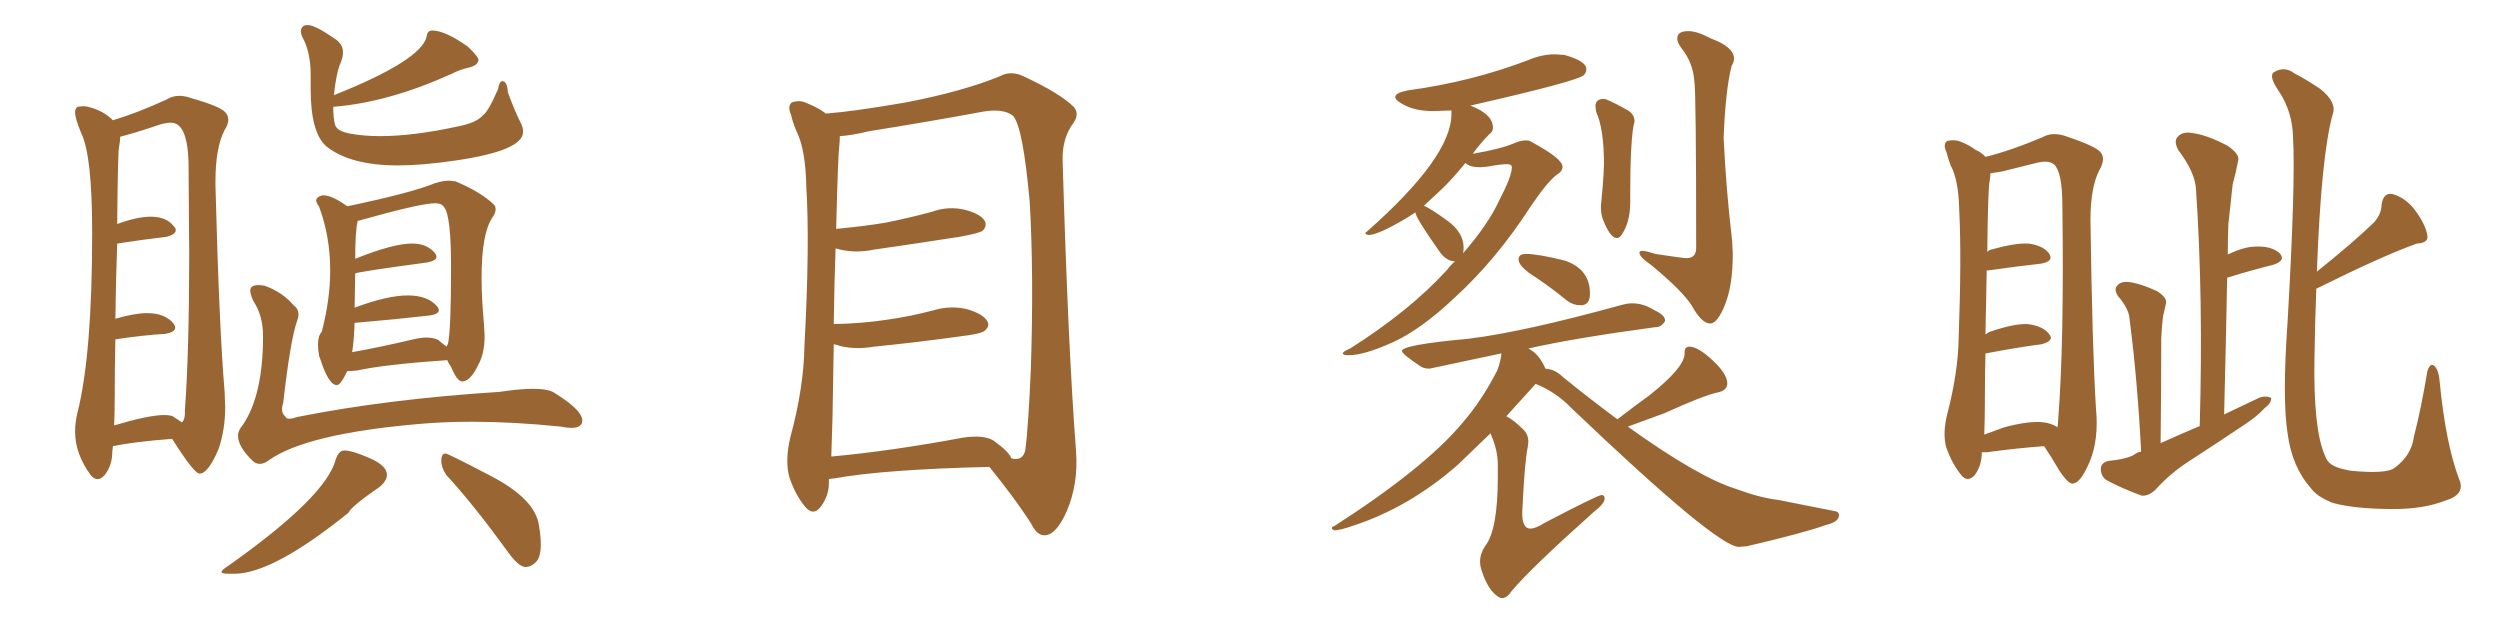 <svg xmlns="http://www.w3.org/2000/svg" xmlns:xlink="http://www.w3.org/1999/xlink" width="600" height="150"><path fill="#996633" padding="10" d="M23.44 114.99L23.44 114.99Q24.17 114.99 25.05 114.11L25.05 114.11Q26.95 111.77 26.95 108.40L26.95 108.40L27.10 107.08Q31.93 106.05 41.31 105.32L41.31 105.32Q46.58 113.67 47.90 113.67L47.90 113.67Q49.95 113.67 52.44 107.81L52.44 107.81Q54.05 103.13 54.05 97.71L54.05 97.71L53.91 94.04Q52.59 78.52 51.71 44.53L51.71 44.53L51.71 43.51Q51.71 35.45 53.91 31.20L53.91 31.20Q54.79 29.88 54.79 28.71L54.79 28.71Q54.79 27.83 54.20 27.10L54.20 27.10Q53.17 25.63 46.00 23.58L46.00 23.58Q44.38 23.00 43.07 23.00L43.07 23.00Q41.31 23.00 39.99 23.88L39.99 23.88Q32.96 27.10 27.10 28.86L27.10 28.86Q24.90 26.66 21.68 25.78L21.68 25.78Q20.80 25.49 19.92 25.49L19.92 25.49L18.60 25.63Q18.02 26.07 18.02 26.95L18.02 26.95Q18.02 28.42 19.48 31.93L19.48 31.93Q22.12 37.21 22.12 55.96L22.12 55.96Q22.12 84.96 18.60 99.02L18.60 99.02Q18.02 101.37 18.02 103.56L18.02 103.56Q18.02 108.98 21.83 114.11L21.83 114.11Q22.56 114.99 23.44 114.99ZM27.39 102.10L27.39 102.10Q27.54 98.88 27.54 94.63L27.54 94.63Q27.54 87.60 27.69 81.45L27.69 81.45Q34.42 80.42 39.70 80.13L39.70 80.13Q42.04 79.69 42.04 78.66L42.04 78.66Q42.04 78.22 41.75 77.78L41.75 77.78Q39.70 75.15 35.30 75.15L35.30 75.15Q32.37 75.15 27.83 76.46L27.83 76.46Q27.69 76.46 27.69 76.61L27.69 76.61Q27.83 66.36 28.13 58.45L28.13 58.45Q34.86 57.42 39.99 56.84L39.99 56.84Q42.19 56.25 42.19 55.22L42.19 55.22Q42.19 54.79 41.75 54.35L41.75 54.35Q39.99 52.00 36.18 52.00L36.18 52.00Q32.96 52.00 28.13 53.76L28.13 53.76Q28.27 37.06 28.56 35.38Q28.86 33.69 28.86 32.81L28.86 32.81Q32.81 31.79 37.50 30.18L37.50 30.18Q39.55 29.44 41.02 29.44L41.02 29.44Q45.26 29.44 45.26 40.28L45.26 40.28L45.41 61.08Q45.41 83.94 44.38 98.44L44.38 98.44L44.38 99.02Q44.38 100.78 43.65 101.37L43.65 101.37L41.46 99.90Q40.72 99.61 39.40 99.61L39.40 99.61Q35.74 99.61 27.39 102.10ZM95.51 39.70L95.51 39.70Q101.37 39.70 109.28 38.53L109.28 38.53Q125.54 36.18 125.54 31.64L125.54 31.64Q125.54 30.76 125.10 29.74L125.10 29.74Q123.63 26.95 121.88 22.12L121.88 22.12Q121.73 19.48 120.56 19.48L120.56 19.48Q119.82 19.48 119.53 21.39L119.53 21.39Q117.19 26.81 115.87 27.69L115.87 27.69Q114.40 29.44 110.01 30.32L110.01 30.32Q99.17 32.67 91.26 32.67L91.26 32.67Q87.30 32.67 84.08 32.08Q80.86 31.49 80.42 29.96Q79.98 28.42 79.98 25.63L79.98 25.63Q93.16 24.61 108.40 17.72L108.40 17.72Q110.30 16.70 112.94 16.11L112.94 16.11Q114.84 15.53 114.84 14.21L114.84 14.21Q114.40 13.18 112.21 11.13L112.21 11.13Q106.79 7.32 103.71 7.32L103.71 7.32Q102.54 7.32 102.39 8.79L102.39 8.79Q101.07 14.50 80.13 22.85L80.13 22.85Q80.71 17.43 81.74 15.09L81.74 15.09Q82.32 13.77 82.32 12.60L82.32 12.60Q82.32 10.84 80.86 9.67L80.86 9.67Q75.73 6.01 73.83 6.01L73.83 6.01Q72.22 6.01 72.22 7.62L72.22 7.62Q72.22 8.06 72.51 8.79L72.51 8.79Q74.56 12.45 74.56 17.87L74.56 17.87L74.56 21.39Q74.56 31.93 78.37 35.16L78.37 35.16Q84.08 39.70 95.51 39.70ZM80.86 92.43L80.86 92.43Q81.74 92.43 83.35 89.06L83.35 89.06L84.08 89.06L85.69 88.92Q92.43 87.45 107.37 86.43L107.37 86.43Q107.52 87.01 108.25 88.04L108.25 88.04Q109.72 91.55 110.89 91.55L110.89 91.55Q112.94 91.55 114.84 87.45L114.84 87.45Q116.31 84.81 116.31 80.57L116.31 80.57L116.16 77.93Q115.58 71.48 115.58 66.65L115.58 66.65Q115.58 55.96 118.21 52.15L118.21 52.15Q118.95 51.12 118.95 50.24L118.95 50.24Q118.95 49.51 118.51 49.07L118.51 49.07Q115.28 46.00 109.28 43.51L109.28 43.51L107.81 43.36Q106.35 43.36 104.44 43.95L104.44 43.95Q98.73 46.29 83.35 49.51L83.35 49.51Q79.69 46.88 77.64 46.88L77.64 46.88Q76.76 46.88 76.03 47.61L76.03 47.61L75.88 48.05Q75.88 48.63 76.61 49.66L76.61 49.66Q79.25 56.84 79.25 64.89L79.25 64.89Q79.25 71.92 77.20 79.69L77.20 79.69Q76.32 80.57 76.32 82.76L76.32 82.76Q76.32 83.94 76.61 85.55L76.61 85.55L76.76 85.84Q78.81 92.43 80.86 92.43ZM84.52 84.52L84.52 84.52Q84.96 81.74 85.11 77.49L85.11 77.49Q95.36 76.61 102.98 75.73L102.98 75.73Q105.32 75.44 105.32 74.41L105.32 74.41Q105.32 74.12 105.03 73.68L105.03 73.68Q102.83 70.90 97.85 70.90L97.85 70.90Q93.02 70.90 85.11 73.83L85.11 73.83L85.25 65.63Q86.13 65.19 102.54 62.99L102.54 62.99Q104.74 62.55 104.74 61.67L104.74 61.67Q104.74 61.23 104.44 60.79L104.44 60.79Q102.54 58.45 98.88 58.45L98.88 58.45Q94.34 58.45 85.25 62.11L85.25 62.11Q85.25 55.52 85.84 53.03L85.84 53.03Q100.93 48.78 104.44 48.78L104.44 48.78Q106.05 48.78 106.64 49.80L106.64 49.80Q108.25 51.86 108.25 64.16L108.25 64.16Q108.25 79.25 107.52 82.47L107.52 82.47Q107.37 82.62 107.23 83.20L107.23 83.20Q106.35 82.62 105.18 81.59L105.18 81.59Q104.00 81.01 102.39 81.01L102.39 81.01Q100.93 81.01 99.17 81.45L99.17 81.45Q91.11 83.35 84.52 84.52ZM62.40 111.33L62.40 111.33Q63.43 111.33 64.75 110.30L64.75 110.30Q73.68 104.15 99.90 101.81L99.90 101.81Q106.20 101.22 113.23 101.22L113.23 101.22Q123.19 101.22 134.62 102.39L134.62 102.39Q136.08 102.69 137.11 102.69L137.11 102.69Q139.75 102.69 139.75 100.93L139.75 100.93Q139.75 98.44 133.15 94.34L133.15 94.34Q131.69 93.31 127.88 93.31L127.88 93.31Q124.80 93.31 119.97 94.04L119.97 94.04Q92.72 95.80 71.48 100.05L71.48 100.05Q70.17 100.49 69.43 100.49L69.43 100.49Q68.70 100.49 68.55 100.05L68.55 100.05Q67.68 99.32 67.68 98.14L67.68 98.14Q67.68 97.56 67.97 96.68L67.97 96.68Q69.73 81.30 71.34 76.90L71.34 76.90Q71.63 76.17 71.63 75.44L71.63 75.44Q71.63 74.12 70.46 73.24L70.46 73.24Q67.68 70.02 63.43 68.55L63.43 68.55L62.11 68.41Q60.06 68.41 60.06 69.73L60.06 69.73Q60.06 70.61 60.79 72.22L60.79 72.22Q63.13 75.73 63.13 80.71L63.13 80.71Q63.13 94.78 58.30 101.95L58.30 101.95Q57.13 103.27 57.13 104.59L57.13 104.59Q57.13 107.23 60.64 110.60L60.64 110.60Q61.38 111.33 62.40 111.33ZM54.79 137.70L56.25 137.70Q65.48 137.70 83.64 123.05L83.64 123.05Q84.23 121.58 91.26 116.75L91.26 116.75Q92.87 115.28 92.87 113.96L92.87 113.96Q92.87 111.77 88.70 109.94Q84.52 108.11 82.62 108.11L82.62 108.11Q81.30 108.11 80.57 110.30L80.57 110.30Q78.22 119.24 54.79 135.79L54.79 135.79Q53.17 136.82 53.17 137.26L53.17 137.26Q53.17 137.70 54.79 137.70L54.79 137.70ZM126.12 136.08L126.12 136.08Q127.44 136.08 128.61 134.91Q129.79 133.74 129.79 130.66L129.79 130.66Q129.79 128.76 129.35 126.12L129.35 126.12Q128.47 119.82 117.99 114.33Q107.52 108.84 106.93 108.84L106.93 108.84Q105.91 108.84 105.91 110.60L105.91 110.60Q105.91 112.21 107.08 113.96L107.08 113.96Q113.67 121.14 121.44 131.84L121.44 131.84Q124.37 136.08 126.12 136.08ZM198.93 114.99L198.93 114.99Q198.93 115.28 198.93 115.43L198.93 115.43Q199.07 118.95 196.88 121.73L196.88 121.73Q195.12 123.93 193.21 121.58L193.21 121.58Q190.87 118.80 189.40 114.40L189.40 114.40Q188.38 110.30 189.70 104.88L189.70 104.88Q192.92 93.02 193.07 82.91L193.07 82.91Q194.38 58.59 193.51 44.82L193.51 44.82Q193.36 35.89 191.16 31.49L191.16 31.49Q190.28 29.44 189.84 27.54L189.84 27.54Q188.96 25.49 189.99 24.61L189.99 24.61Q191.89 23.88 193.65 24.76L193.65 24.76Q196.14 25.78 197.61 26.81L197.61 26.81Q198.05 27.10 198.19 27.25L198.19 27.25Q204.49 26.81 217.24 24.61L217.24 24.61Q231.01 21.97 239.94 18.31L239.94 18.31Q242.58 16.85 245.65 18.31L245.65 18.31Q254.44 22.41 257.67 25.63L257.67 25.63Q259.13 27.25 257.67 29.44L257.67 29.44Q254.88 33.11 255.03 38.53L255.03 38.53Q256.35 83.64 258.25 108.25L258.25 108.25Q258.84 116.02 256.05 122.61L256.05 122.61Q253.56 128.32 250.78 128.47L250.78 128.47Q248.88 128.61 247.41 125.54L247.41 125.54Q243.31 119.24 237.45 112.06L237.45 112.06Q212.11 112.65 200.10 114.84L200.10 114.84Q199.51 114.84 198.93 114.99ZM238.48 105.76L238.48 105.76L238.48 105.76Q242.29 108.54 242.72 110.01L242.72 110.01Q245.51 110.74 246.09 107.96L246.09 107.96Q246.83 102.10 247.41 88.33L247.41 88.33Q248.14 65.63 247.12 48.34L247.12 48.34Q245.51 30.47 243.16 27.83L243.16 27.83Q240.82 25.93 235.84 26.81L235.84 26.81Q223.24 29.15 208.59 31.49L208.59 31.49Q204.35 32.52 201.56 32.67L201.56 32.67Q201.56 33.69 201.42 35.16L201.42 35.16Q201.12 37.21 200.68 54.93L200.68 54.93Q206.98 54.35 212.40 53.47L212.40 53.47Q218.26 52.29 223.68 50.83L223.68 50.83Q227.64 49.37 231.74 50.39L231.74 50.39Q235.55 51.42 236.43 53.17L236.43 53.17Q236.87 54.35 235.84 55.37L235.84 55.37Q235.11 55.96 230.27 56.84L230.27 56.84Q219.87 58.45 209.77 59.91L209.77 59.91Q205.37 60.79 201.71 59.91L201.71 59.91Q201.12 59.77 200.54 59.62L200.54 59.62Q200.24 67.53 200.10 77.78L200.10 77.78Q206.84 77.64 212.70 76.76L212.70 76.76Q218.85 75.88 224.27 74.41L224.27 74.41Q228.37 73.24 232.32 74.27L232.32 74.27Q236.13 75.44 237.01 77.20L237.01 77.20Q237.60 78.37 236.28 79.39L236.28 79.39Q235.55 80.13 230.57 80.71L230.57 80.71Q220.02 82.18 209.77 83.20L209.77 83.20Q205.37 83.94 201.71 83.06L201.71 83.06Q200.98 82.76 200.10 82.62L200.10 82.62Q199.95 90.82 199.80 100.20L199.80 100.20Q199.66 105.47 199.51 109.57L199.51 109.57Q213.87 108.25 231.15 105.03L231.15 105.03Q236.13 104.30 238.48 105.76ZM323.73 85.25L323.73 85.25Q322.27 85.25 322.27 84.81L322.27 84.81Q322.27 84.38 324.02 83.64L324.02 83.64Q338.38 74.56 347.31 64.75L347.31 64.75Q348.19 63.57 349.22 62.70L349.22 62.70L349.07 62.70Q347.02 62.70 345.26 60.06L345.26 60.06Q339.70 52.15 339.70 50.98L339.70 50.98L337.65 52.29Q330.76 56.40 328.42 56.40L328.42 56.40Q327.69 56.25 327.69 55.96L327.69 55.96Q327.69 55.81 328.13 55.52L328.13 55.52Q348.34 37.65 348.34 27.39L348.34 27.39L348.34 26.51L343.95 26.66Q339.40 26.66 336.47 24.90L336.47 24.90Q334.86 24.02 334.86 23.29L334.86 23.29Q334.86 22.27 337.94 21.68L337.94 21.68Q353.17 19.63 366.94 14.36L366.94 14.36Q370.02 13.04 373.24 13.04L373.24 13.04L375.44 13.18Q380.71 14.65 380.71 16.55L380.71 16.55Q380.71 17.43 380.13 18.02L380.13 18.02Q378.66 19.48 352.88 25.34L352.88 25.34Q358.30 27.39 358.30 30.62L358.30 30.62Q358.30 31.64 357.57 32.08L357.57 32.08Q355.22 34.42 353.47 36.91L353.47 36.91Q360.21 35.74 363.28 34.42L363.28 34.42Q364.89 33.69 366.21 33.69L366.21 33.69Q367.09 33.69 367.68 34.13L367.68 34.13Q375 38.09 375 39.99L375 39.99Q375 41.16 373.68 41.89L373.68 41.89Q371.34 43.65 367.38 49.51L367.38 49.51Q359.18 62.26 349.07 71.48L349.07 71.48Q341.02 79.10 334.20 82.18Q327.39 85.25 323.73 85.25ZM351.12 60.79L351.12 60.79Q357.13 53.91 359.77 48.19L359.77 48.19Q362.84 42.33 362.84 40.14L362.84 40.14Q362.84 39.40 361.67 39.40L361.67 39.40Q360.21 39.40 356.98 39.99L356.98 39.99L355.22 40.14Q352.73 40.14 351.71 39.11L351.71 39.11Q348.34 43.21 346.00 45.41Q343.65 47.61 341.75 49.37L341.75 49.37Q343.65 50.24 347.46 53.03Q351.27 55.81 351.27 59.47L351.27 59.47Q351.27 60.21 351.12 60.79ZM388.04 57.13L388.04 57.13Q386.43 57.13 384.67 52.59L384.67 52.59Q384.23 51.27 384.23 49.95L384.23 49.95L384.23 49.22Q384.81 43.65 384.96 39.55L384.96 39.55Q384.96 30.91 383.06 26.81L383.06 26.81L382.91 25.49Q382.91 23.73 384.96 23.73L384.96 23.73Q385.69 23.73 390.23 26.22L390.23 26.22Q392.29 27.25 392.29 29.15L392.29 29.15L391.99 30.47Q391.26 35.01 391.26 46.00L391.26 46.00L391.26 48.49Q391.26 53.47 389.06 56.54L389.06 56.54Q388.62 57.13 388.04 57.13ZM410.45 77.64L410.45 77.64Q408.40 77.64 406.05 73.39L406.05 73.39Q403.86 69.87 396.24 63.57L396.24 63.57Q393.46 61.67 393.46 60.64L393.46 60.64Q393.46 60.21 394.19 60.21L394.19 60.21Q395.07 60.21 397.27 60.94L397.27 60.94Q404.00 61.96 404.74 61.96L404.74 61.96Q407.08 61.96 407.08 59.47L407.08 59.47Q407.08 21.83 406.64 19.48L406.64 19.48Q406.35 15.09 403.56 11.57L403.56 11.57Q402.54 10.25 402.54 9.23L402.54 9.23Q402.54 7.47 405.18 7.47L405.18 7.47Q407.37 7.47 410.60 9.23L410.60 9.23Q416.16 11.28 416.16 14.06L416.16 14.06Q416.16 14.94 415.58 15.82L415.58 15.82Q414.11 21.68 413.67 33.11L413.67 33.11Q414.26 45.56 415.72 57.86L415.72 57.86L415.87 60.94Q415.87 68.41 414.04 73.02Q412.21 77.64 410.45 77.64ZM379.83 73.24L379.83 73.24L379.10 73.24Q377.64 73.24 376.17 72.22L376.17 72.22Q372.22 68.99 368.70 66.65L368.70 66.65Q364.45 64.01 364.45 62.26L364.45 62.26Q364.45 60.94 366.21 60.94L366.21 60.94Q369.14 60.94 375.59 62.55L375.59 62.55Q381.59 64.60 381.59 70.46L381.59 70.46Q381.59 72.95 379.83 73.24ZM360.50 143.55L360.50 143.55Q360.06 143.55 359.62 143.26L359.62 143.26Q357.13 141.65 355.66 137.11L355.66 137.11Q355.22 135.94 355.22 134.77L355.22 134.77Q355.22 132.86 356.40 131.10L356.40 131.10Q359.47 127.29 359.47 114.55L359.47 114.55L359.47 111.47Q359.47 107.96 357.71 104.00L357.71 104.00L349.80 111.62Q338.23 121.73 324.90 126.12L324.90 126.12Q321.53 127.29 320.21 127.29L320.21 127.29Q319.63 127.00 319.63 126.71L319.63 126.71Q319.63 126.42 320.21 126.27L320.21 126.27Q341.89 112.35 350.98 101.51L350.98 101.51Q355.66 96.09 359.33 88.92L359.33 88.92Q360.21 86.57 360.35 84.81L360.35 84.81L343.07 88.48Q341.75 88.48 340.87 87.89L340.87 87.89Q336.47 84.96 336.47 84.23L336.47 84.23Q336.47 82.76 352.44 81.30L352.44 81.30Q365.63 79.69 389.50 73.10L389.50 73.10Q390.67 72.80 391.70 72.80L391.70 72.80Q394.48 72.80 396.97 74.41L396.97 74.41Q399.61 75.59 399.61 76.90L399.61 76.90L399.61 77.05Q398.73 78.52 397.41 78.52L397.41 78.52L397.27 78.52Q377.78 81.15 366.80 83.64L366.80 83.64Q369.43 84.96 370.90 88.48L370.90 88.48Q373.24 88.62 375.15 90.53L375.15 90.53Q382.03 96.09 388.18 100.63L388.18 100.63Q392.14 97.56 395.80 94.92L395.80 94.92Q404.15 88.33 404.30 84.96L404.30 84.96L404.30 84.52Q404.30 83.20 405.47 83.20L405.47 83.20Q407.23 83.20 410.16 85.69L410.16 85.69Q414.55 89.50 414.55 91.99L414.55 91.99Q414.55 93.75 412.21 94.19L412.21 94.19Q408.84 94.92 399.46 99.17L399.46 99.17L390.67 102.39Q407.67 114.55 416.60 117.33L416.60 117.33Q422.61 119.53 426.71 119.97L426.71 119.97L440.04 122.61Q441.36 122.75 441.36 123.63L441.36 123.63Q441.36 125.24 438.28 125.98L438.28 125.98Q433.01 127.88 419.24 131.10L419.24 131.10L417.33 131.25Q412.06 131.25 377.20 98.00L377.20 98.00Q373.39 94.04 368.55 92.14L368.55 92.14L361.52 99.90Q363.28 100.78 365.48 102.98L365.48 102.98Q366.80 104.15 366.80 106.05L366.80 106.05L366.65 107.37Q365.92 110.60 365.33 123.05L365.33 123.05Q365.33 126.86 367.24 126.86L367.24 126.86Q368.55 126.86 370.61 125.54L370.61 125.54Q383.50 118.80 384.38 118.80L384.38 118.80Q385.11 118.80 385.11 119.68L385.11 119.68Q385.11 120.85 382.47 122.90L382.47 122.90Q367.38 136.38 362.84 141.80L362.84 141.80Q361.67 143.55 360.50 143.55ZM490.58 107.08L490.58 107.08Q484.42 107.52 476.81 108.54L476.81 108.54Q476.07 108.54 475.63 108.54L475.63 108.54Q475.63 111.77 473.88 114.11L473.88 114.11Q472.12 115.87 470.65 113.96L470.65 113.96Q468.60 111.47 467.14 107.52L467.14 107.52Q466.11 104.00 467.43 99.02L467.43 99.02Q469.92 89.36 470.07 81.30L470.07 81.30Q470.80 61.52 470.21 50.39L470.21 50.39Q470.07 43.21 468.16 39.70L468.16 39.70Q467.58 38.23 467.14 36.47L467.14 36.47Q466.26 34.72 467.29 33.84L467.29 33.84Q469.04 33.40 470.51 33.98L470.51 33.98Q472.71 34.86 474.02 35.89L474.02 35.89Q475.63 36.62 476.51 37.65L476.51 37.65Q482.52 36.18 490.14 32.96L490.14 32.96Q492.63 31.49 496.14 32.81L496.14 32.81Q503.17 35.16 504.20 36.62L504.20 36.62Q505.37 38.09 503.91 40.72L503.91 40.72Q501.71 44.82 501.71 52.88L501.71 52.88Q502.15 83.79 503.03 98.00L503.03 98.00Q503.76 105.32 501.56 110.74L501.56 110.74Q499.37 115.87 497.61 116.02L497.61 116.02Q496.58 116.46 494.24 112.94L494.24 112.94Q492.48 109.86 490.58 107.08ZM476.37 96.24L476.37 96.24Q476.37 100.78 476.22 104.30L476.22 104.30Q478.71 103.42 481.05 102.54L481.05 102.54Q487.06 100.93 490.58 101.37L490.58 101.37Q492.48 101.66 493.80 102.54L493.80 102.54Q493.95 101.81 493.95 100.78L493.95 100.78Q495.41 82.62 494.97 49.51L494.97 49.51Q494.97 41.46 493.07 39.55L493.07 39.55Q491.75 38.23 488.09 39.26L488.09 39.26Q483.98 40.28 480.47 41.16L480.47 41.16Q478.71 41.46 477.69 41.60L477.69 41.60Q477.69 42.33 477.54 43.36L477.54 43.36Q477.10 44.97 476.95 60.50L476.95 60.50Q477.25 60.06 477.83 59.91L477.83 59.91Q483.54 58.30 486.77 58.45L486.77 58.45Q490.28 58.89 491.75 60.79L491.75 60.79Q493.07 62.70 489.84 63.28L489.84 63.28Q484.42 63.87 477.25 64.89L477.25 64.89Q476.95 64.89 476.81 64.89L476.81 64.89Q476.66 71.34 476.51 80.27L476.51 80.27Q477.25 79.69 477.83 79.54L477.83 79.54Q483.40 77.64 486.62 77.78L486.62 77.78Q490.28 78.22 491.75 80.13L491.75 80.13Q493.21 81.74 489.99 82.62L489.99 82.62Q484.28 83.35 476.66 84.81L476.66 84.81Q476.66 84.81 476.51 84.81L476.51 84.81Q476.37 90.09 476.37 96.24ZM556.05 65.19L556.05 65.19Q564.84 58.15 569.82 53.32L569.82 53.32Q571.58 51.27 571.58 49.07L571.58 49.07Q572.02 46.14 574.22 46.58L574.22 46.58Q577.44 47.46 579.79 50.68L579.79 50.68Q582.13 53.91 582.57 56.54L582.57 56.54Q582.86 58.30 580.08 58.45L580.08 58.45Q572.17 61.23 555.91 69.29L555.91 69.29Q555.62 76.90 555.47 85.84L555.47 85.84Q555.18 102.98 557.96 109.28L557.96 109.28Q558.54 110.89 559.57 111.47L559.57 111.47Q560.74 112.35 563.96 112.94L563.96 112.94Q568.07 113.38 570.85 113.23L570.85 113.23Q573.78 113.09 574.80 112.21L574.80 112.21Q578.76 109.28 579.35 104.74L579.35 104.74Q581.10 98.00 582.57 89.06L582.57 89.06Q583.30 86.87 584.33 87.89L584.33 87.89Q585.35 89.06 585.50 91.41L585.50 91.41Q586.96 106.49 590.19 114.99L590.19 114.99Q591.80 118.65 586.96 120.12L586.96 120.12Q581.69 122.17 574.51 122.17L574.51 122.17Q565.28 122.17 559.86 120.70L559.86 120.70Q556.20 119.24 554.74 117.33L554.74 117.33Q550.05 112.06 549.02 104.00L549.02 104.00Q547.71 95.80 549.02 77.20L549.02 77.20Q550.93 44.09 550.34 33.11L550.34 33.11Q550.20 26.81 546.97 21.97L546.97 21.97Q544.34 18.16 545.80 17.29L545.80 17.29Q548.29 15.82 550.63 17.58L550.63 17.58Q553.71 19.19 556.93 21.39L556.93 21.39Q560.89 24.61 559.86 27.39L559.86 27.39Q557.08 37.35 556.05 65.19ZM518.55 106.35L518.55 106.35L518.55 106.35Q523.39 104.15 527.93 102.25L527.93 102.25Q528.81 71.63 527.05 45.56L527.05 45.56Q526.90 41.46 522.80 36.04L522.80 36.04Q521.63 33.84 522.66 32.81L522.66 32.81Q523.83 31.49 526.17 31.93L526.17 31.93Q529.69 32.37 534.67 35.01L534.67 35.01Q537.60 37.06 537.16 38.53L537.16 38.53Q536.72 41.02 535.84 44.24L535.84 44.24Q535.40 48.05 534.81 53.76L534.81 53.76Q534.67 57.42 534.67 61.08L534.67 61.08Q538.62 59.18 541.41 59.18L541.41 59.18Q545.21 59.03 547.12 60.79L547.12 60.79Q548.73 62.55 545.51 63.57L545.51 63.57Q540.67 64.75 534.52 66.65L534.52 66.65Q534.23 82.32 533.79 99.46L533.79 99.46Q538.33 97.27 542.43 95.36L542.43 95.36Q544.04 94.92 545.07 95.51L545.07 95.51Q545.21 96.68 543.46 98.00L543.46 98.00Q541.70 99.90 539.06 101.66L539.06 101.66Q532.32 106.20 525.29 110.74L525.29 110.74Q520.75 113.67 517.09 117.77L517.09 117.77Q515.48 119.09 514.01 118.95L514.01 118.95Q509.18 117.19 505.66 115.28L505.66 115.28Q504.20 114.40 504.20 112.50L504.20 112.50Q504.20 111.04 506.10 110.60L506.10 110.60Q509.77 110.30 511.96 109.28L511.96 109.28Q512.84 108.54 513.87 108.40L513.87 108.40Q512.99 91.11 511.08 76.46L511.08 76.46Q510.94 74.12 508.30 71.04L508.30 71.04Q507.28 69.43 508.15 68.55L508.15 68.55Q508.89 67.53 510.79 67.68L510.79 67.68Q513.57 67.97 517.68 69.87L517.68 69.87Q520.02 71.34 519.87 72.66L519.87 72.66Q519.58 73.97 519.14 75.88L519.14 75.88Q518.85 78.08 518.70 81.15L518.70 81.15Q518.70 93.16 518.55 106.35Z"/></svg>